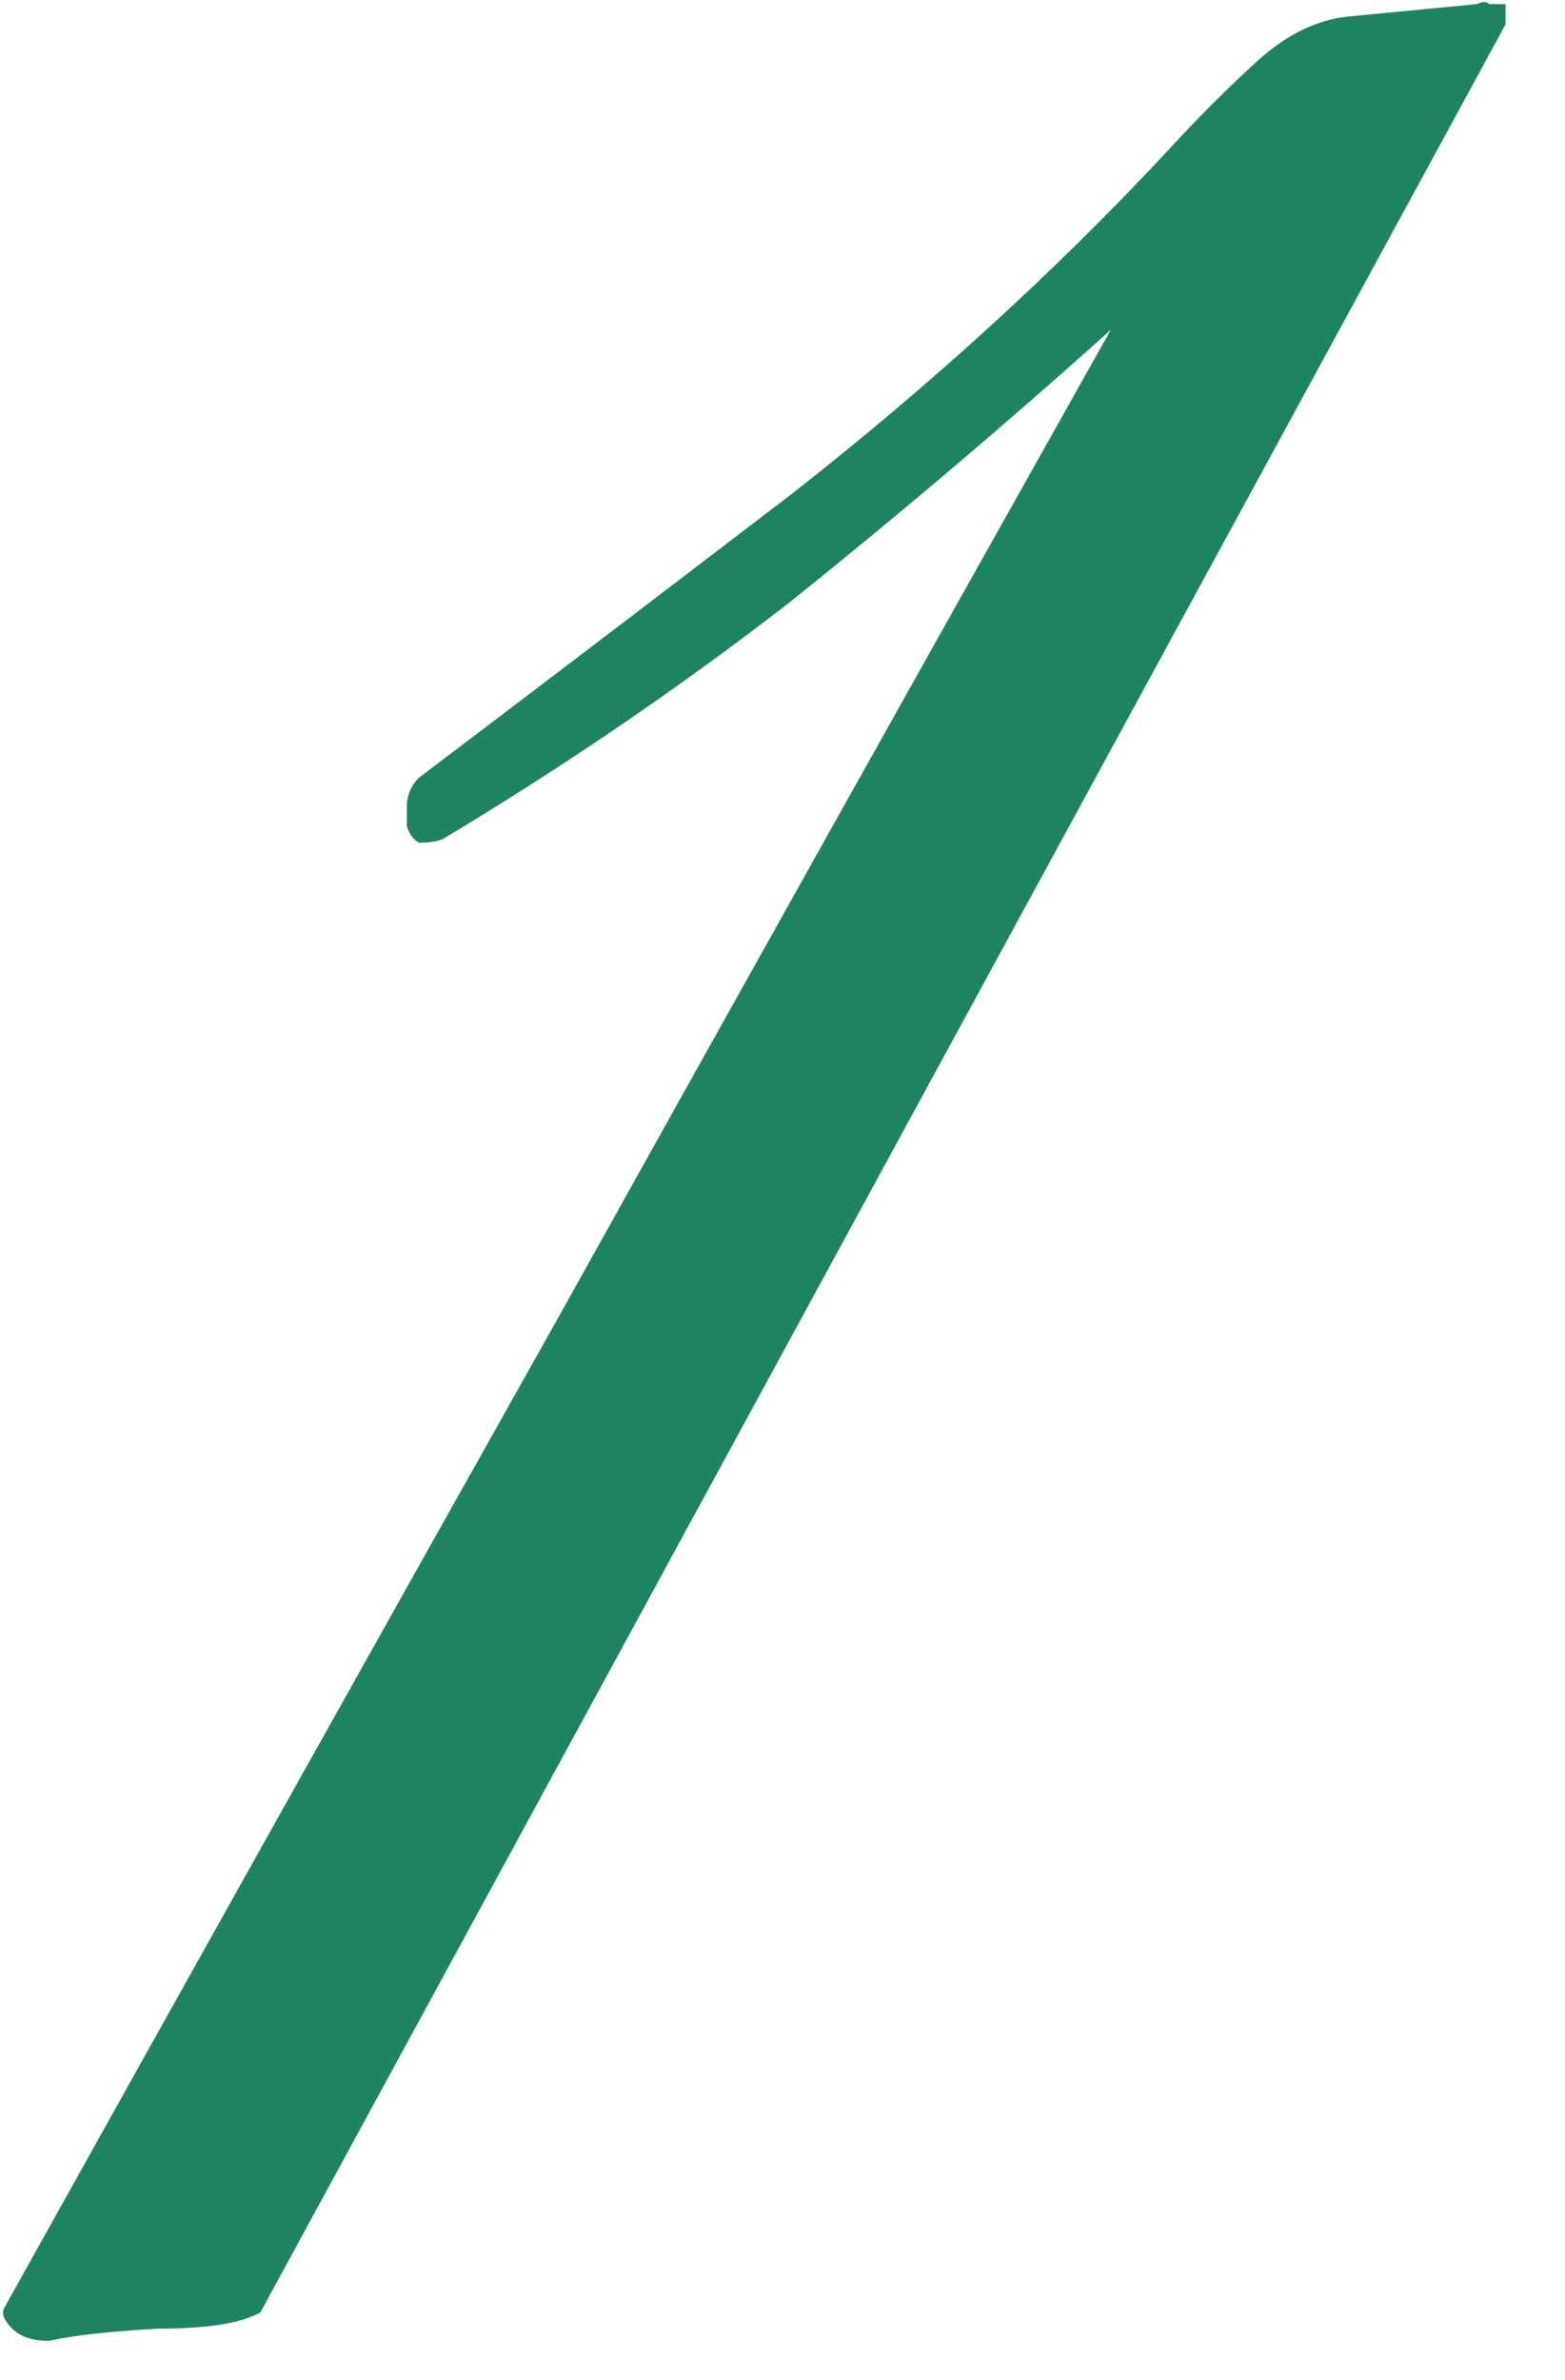 <?xml version="1.0" encoding="UTF-8"?> <svg xmlns="http://www.w3.org/2000/svg" width="25" height="38" viewBox="0 0 25 38" fill="none"><path d="M0.78 37.375C0.52 37.375 0.325 37.31 0.195 37.18C0.065 37.05 0.022 36.942 0.065 36.855C3.012 31.568 5.958 26.303 8.905 21.06C11.852 15.773 14.798 10.508 17.745 5.265C16.055 6.782 14.343 8.233 12.61 9.62C10.877 10.963 9.035 12.22 7.085 13.39C6.998 13.433 6.868 13.455 6.695 13.455C6.608 13.412 6.543 13.325 6.5 13.195C6.5 13.065 6.5 12.957 6.5 12.87C6.5 12.697 6.565 12.545 6.695 12.415C8.472 11.072 10.465 9.555 12.675 7.865C14.885 6.132 16.878 4.312 18.655 2.405C19.132 1.885 19.608 1.408 20.085 0.975C20.562 0.542 21.06 0.303 21.58 0.26L23.595 0.065C23.682 0.022 23.747 0.022 23.79 0.065C23.877 0.065 23.963 0.065 24.05 0.065V0.39L4.16 36.92C3.857 37.093 3.315 37.18 2.535 37.18C1.755 37.223 1.17 37.288 0.78 37.375Z" fill="#1E8360"></path></svg> 